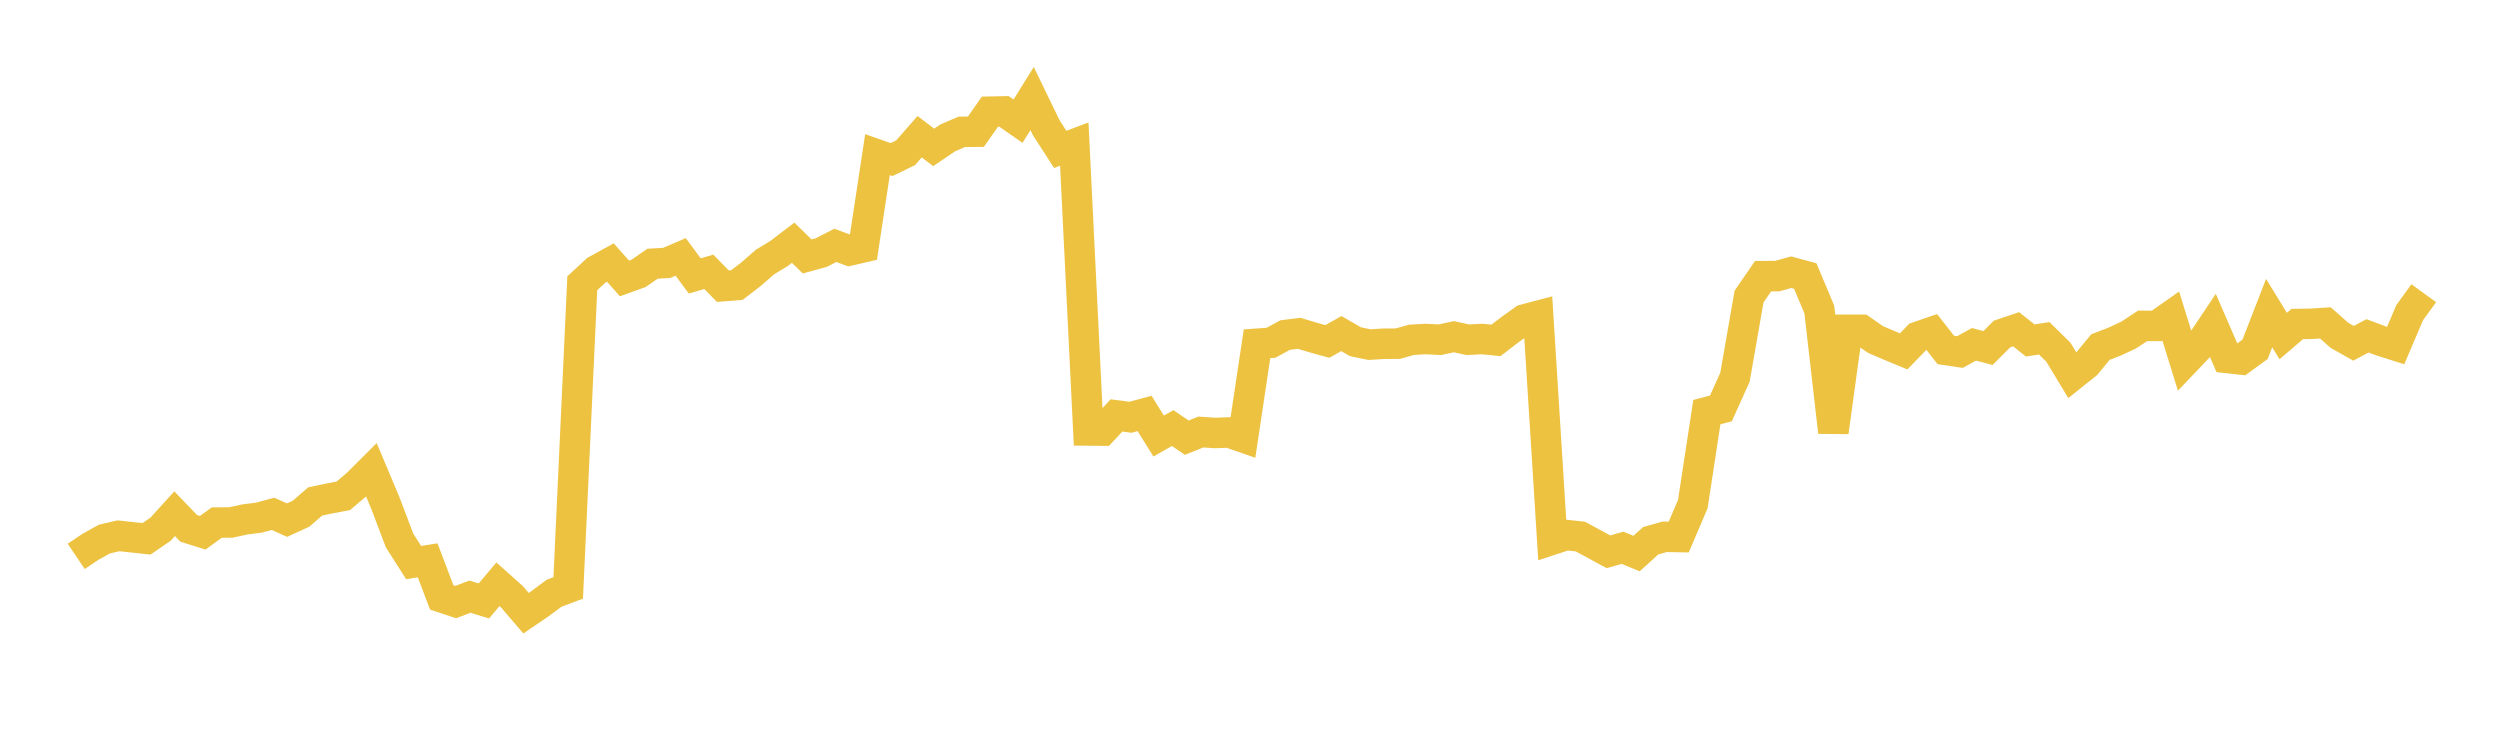 <svg width="164" height="48" xmlns="http://www.w3.org/2000/svg" xmlns:xlink="http://www.w3.org/1999/xlink"><path fill="none" stroke="rgb(237,194,64)" stroke-width="2" d="M5,36.499L5.922,35.878L6.844,35.365L7.766,35.149L8.689,35.248L9.611,35.347L10.533,34.715L11.455,33.698L12.377,34.659L13.299,34.948L14.222,34.28L15.144,34.275L16.066,34.074L16.988,33.957L17.91,33.708L18.832,34.12L19.754,33.695L20.677,32.895L21.599,32.702L22.521,32.524L23.443,31.744L24.365,30.824L25.287,33.018L26.21,35.454L27.132,36.903L28.054,36.757L28.976,39.189L29.898,39.495L30.82,39.141L31.743,39.422L32.665,38.328L33.587,39.151L34.509,40.225L35.431,39.598L36.353,38.914L37.275,38.568L38.198,18.581L39.12,17.73L40.042,17.224L40.964,18.266L41.886,17.935L42.808,17.299L43.731,17.248L44.653,16.852L45.575,18.101L46.497,17.832L47.419,18.772L48.341,18.699L49.263,17.991L50.186,17.188L51.108,16.627L52.03,15.924L52.952,16.823L53.874,16.57L54.796,16.095L55.719,16.436L56.641,16.222L57.563,10.144L58.485,10.468L59.407,10.021L60.329,8.97L61.251,9.669L62.174,9.044L63.096,8.648L64.018,8.64L64.94,7.327L65.862,7.308L66.784,7.949L67.707,6.464L68.629,8.37L69.551,9.8L70.473,9.453L71.395,28.24L72.317,28.248L73.24,27.253L74.162,27.372L75.084,27.122L76.006,28.603L76.928,28.082L77.85,28.711L78.772,28.341L79.695,28.403L80.617,28.37L81.539,28.69L82.461,22.55L83.383,22.485L84.305,21.979L85.228,21.867L86.15,22.144L87.072,22.398L87.994,21.883L88.916,22.417L89.838,22.608L90.76,22.55L91.683,22.547L92.605,22.291L93.527,22.239L94.449,22.286L95.371,22.089L96.293,22.288L97.216,22.239L98.138,22.328L99.06,21.621L99.982,20.961L100.904,20.718L101.826,35.401L102.749,35.098L103.671,35.198L104.593,35.698L105.515,36.198L106.437,35.935L107.359,36.313L108.281,35.476L109.204,35.213L110.126,35.228L111.048,33.071L111.97,27.035L112.892,26.791L113.814,24.746L114.737,19.457L115.659,18.116L116.581,18.113L117.503,17.857L118.425,18.108L119.347,20.305L120.269,28.347L121.192,21.633L122.114,21.633L123.036,22.273L123.958,22.668L124.88,23.05L125.802,22.098L126.725,21.78L127.647,22.958L128.569,23.095L129.491,22.588L130.413,22.829L131.335,21.909L132.257,21.599L133.18,22.333L134.102,22.193L135.024,23.097L135.946,24.621L136.868,23.885L137.79,22.767L138.713,22.411L139.635,21.982L140.557,21.377L141.479,21.379L142.401,20.73L143.323,23.705L144.246,22.736L145.168,21.356L146.09,23.483L147.012,23.584L147.934,22.913L148.856,20.539L149.778,22.045L150.701,21.255L151.623,21.24L152.545,21.181L153.467,21.997L154.389,22.52L155.311,22.033L156.234,22.377L157.156,22.667L158.078,20.503L159,19.236"></path></svg>